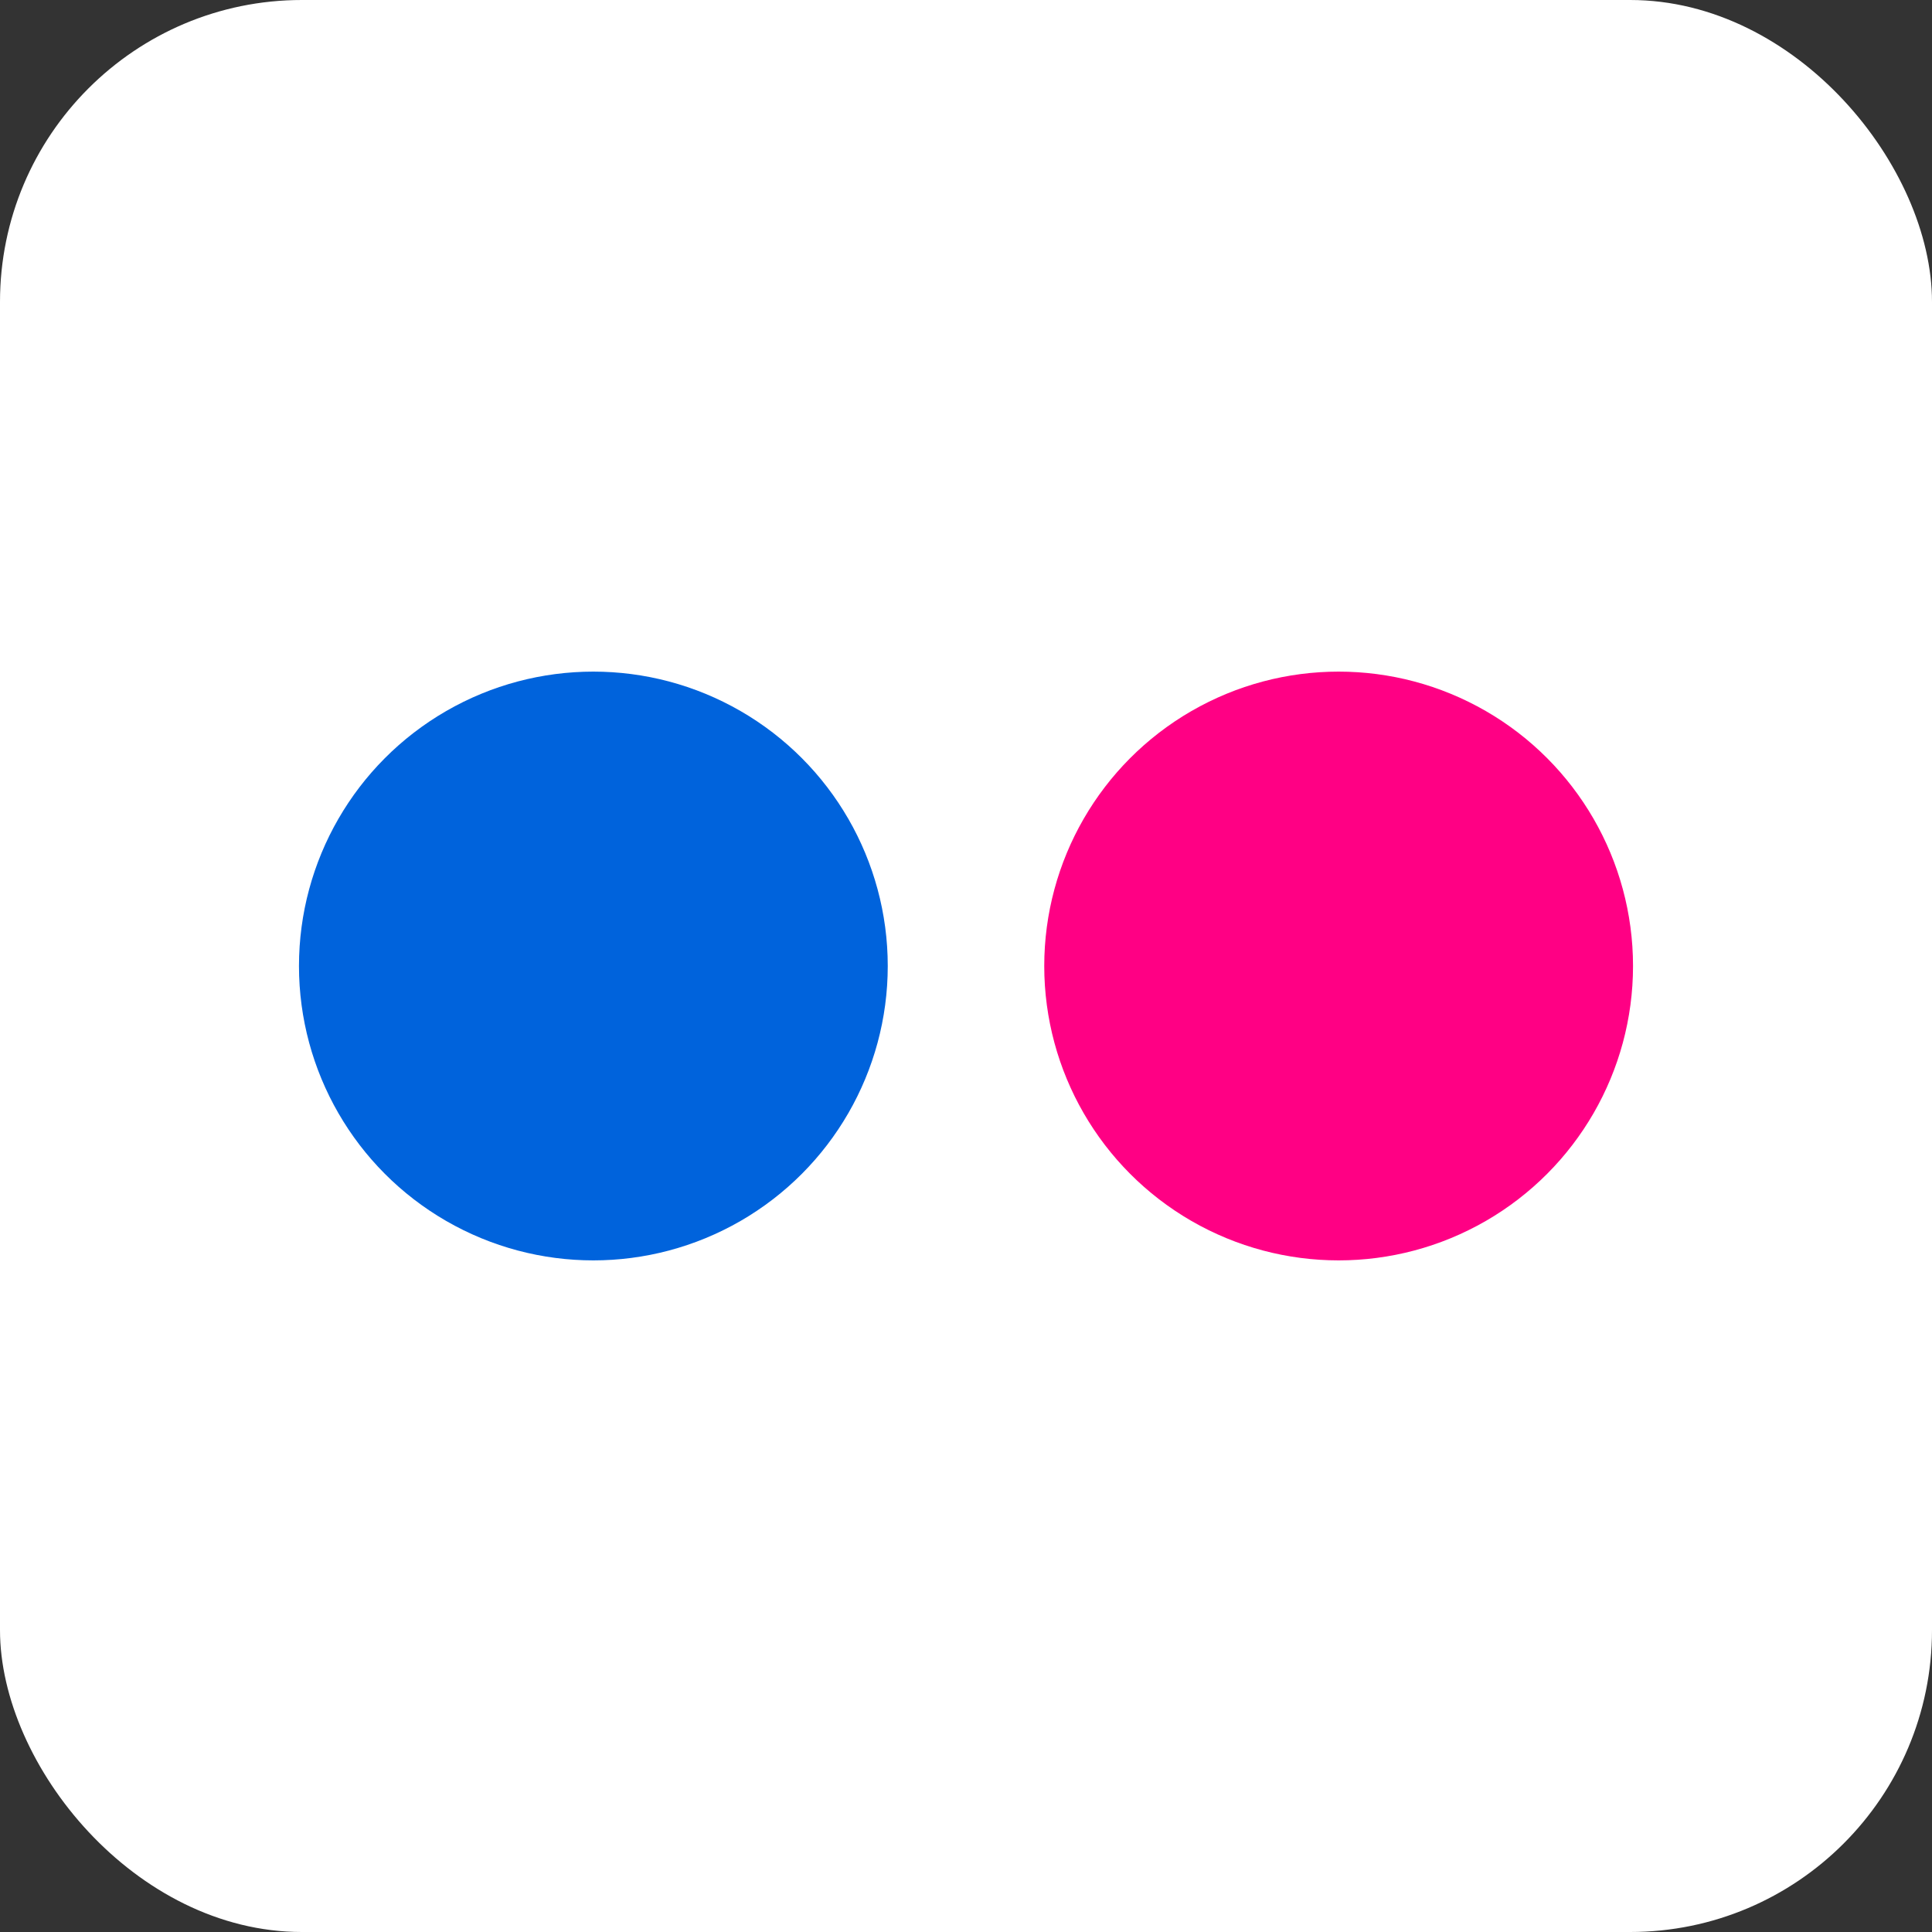 <?xml version="1.0" encoding="UTF-8"?>
<svg xmlns="http://www.w3.org/2000/svg" width="16" height="16" viewBox="0 0 16 16">
	<rect x="0" y="0" width="16" height="16" fill="#333333" stroke="none"/>
	<rect fill="#fff" width="16" height="16" rx="2.5" />
	<circle fill="#0063dc" cx="4.914" cy="8" r="2.438" />
	<circle fill="#ff0084" cx="11.086" cy="8" r="2.438" />
</svg>